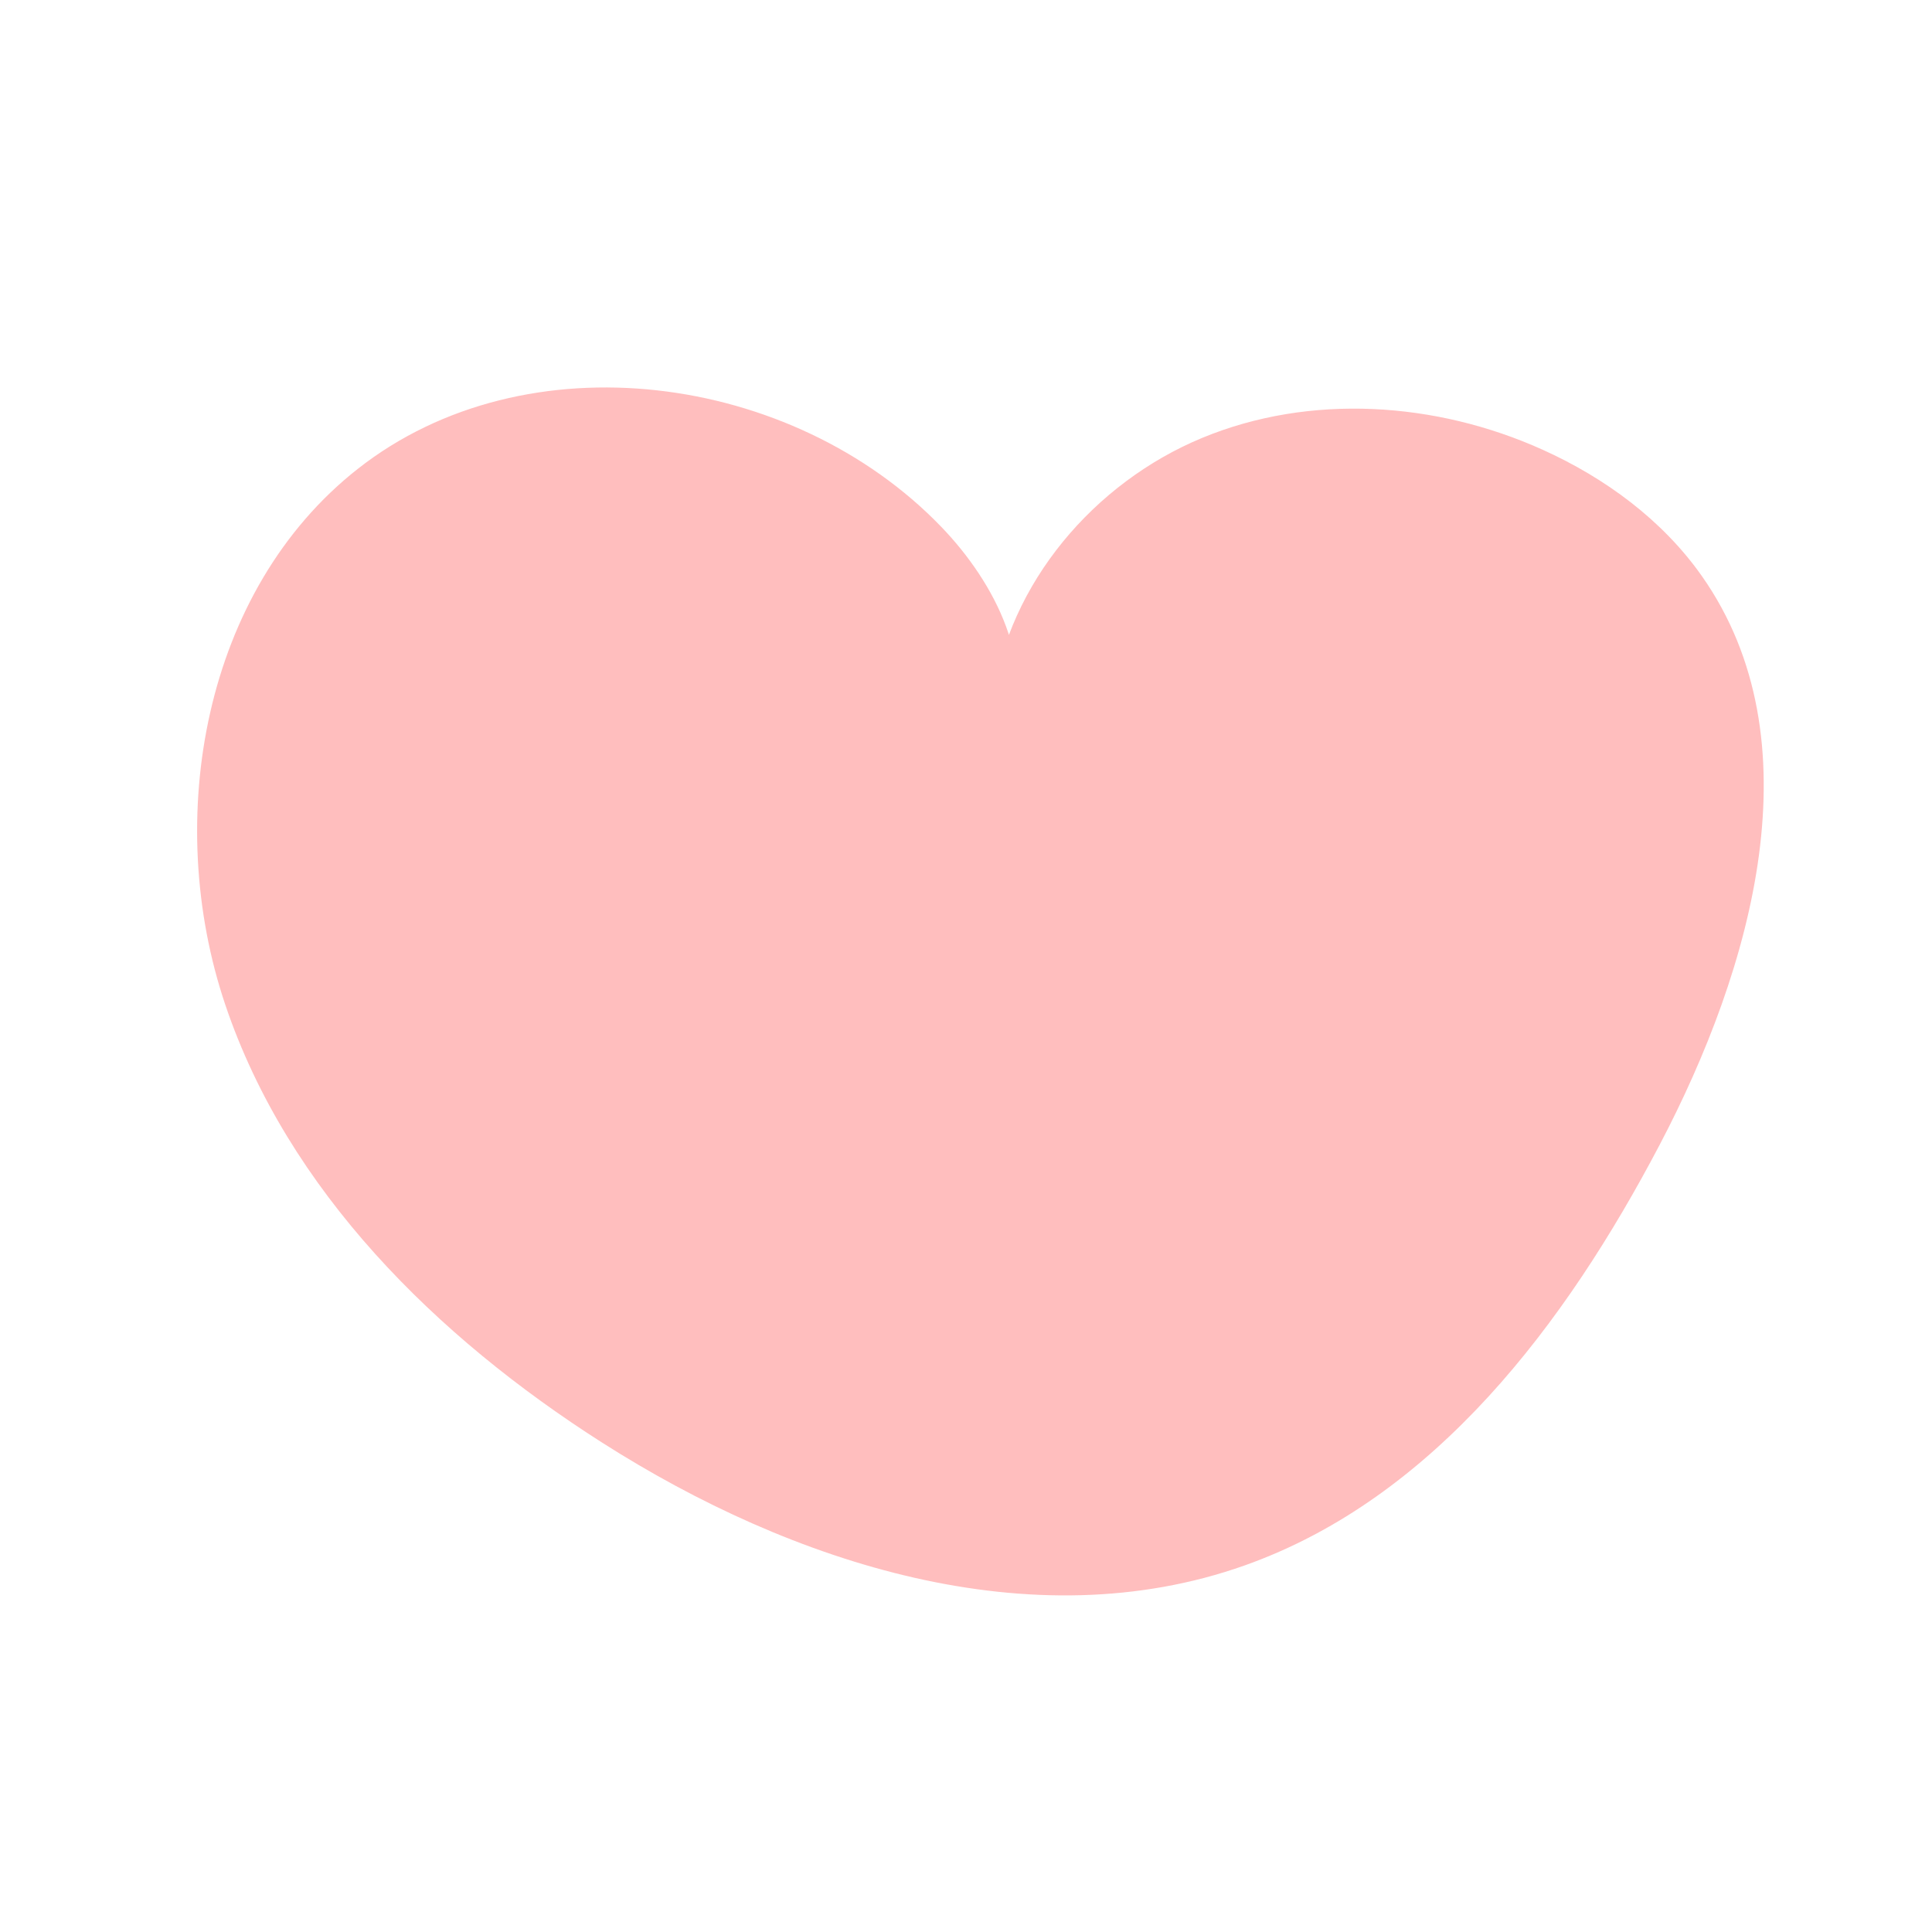<svg viewBox="0 0 600 600" xmlns="http://www.w3.org/2000/svg" data-name="Layer 1" id="Layer_1">
  <defs>
    <style>
      .cls-1 {
        fill: #ffbebe;
      }
    </style>
  </defs>
  <path d="M312.98,229.27c9.25-22.49-3.8-48.17-20.68-65.68-46.17-47.89-128.86-59.1-181.16-18-47.92,37.65-60.65,108.72-41.17,166.46,19.48,57.74,65.57,103.14,116.95,135.92,59.15,37.74,133.46,61.65,199.59,38.2,59.04-20.94,99.76-75.14,128.89-130.6,28.94-55.09,48.93-125.77,13.13-176.67-12.27-17.44-30.09-30.51-49.53-39.27-33.04-14.89-72.19-17.5-105.67-3.63-33.49,13.87-60.1,45.09-65.04,80.99l4.7,12.27Z" class="cls-1"></path>
</svg>
